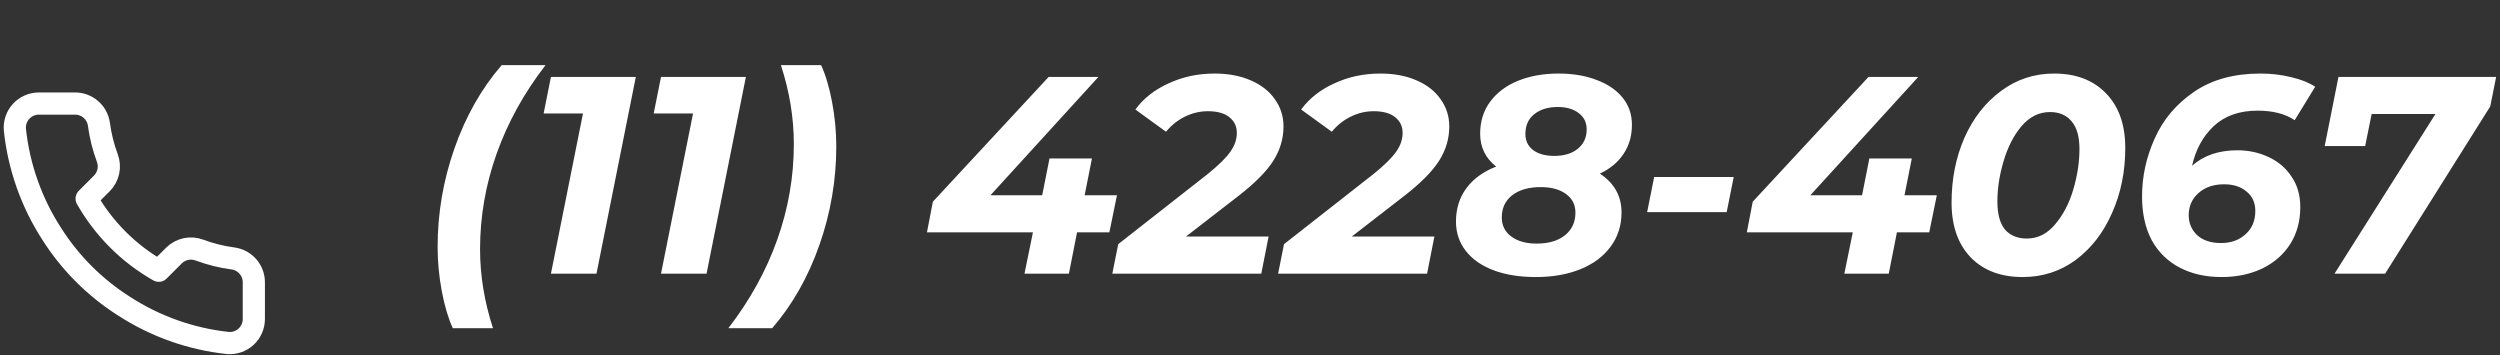 <svg width="338" height="48" viewBox="0 0 338 48" fill="none" xmlns="http://www.w3.org/2000/svg">
<rect x="0" y="0" width="338" height="48" fill="#333333" stroke="none"/>
<path d="M61.218 44.372C60.61 43.055 60.116 41.395 59.736 39.394C59.356 37.393 59.166 35.391 59.166 33.39C59.166 28.83 59.926 24.384 61.446 20.052C62.966 15.72 65.094 11.971 67.83 8.804H73.758C70.845 12.579 68.641 16.569 67.146 20.774C65.651 24.979 64.904 29.286 64.904 33.694C64.904 37.241 65.487 40.8 66.652 44.372H61.218ZM85.963 10.4L80.643 37H74.487L78.819 15.34H73.499L74.487 10.4H85.963ZM100.844 10.4L95.524 37H89.368L93.7 15.34H88.38L89.368 10.4H100.844ZM98.473 44.372C101.386 40.597 103.59 36.607 105.085 32.402C106.58 28.197 107.327 23.89 107.327 19.482C107.327 15.935 106.744 12.376 105.579 8.804H111.013C111.621 10.121 112.115 11.781 112.495 13.782C112.875 15.783 113.065 17.785 113.065 19.786C113.065 24.346 112.305 28.792 110.785 33.124C109.265 37.456 107.137 41.205 104.401 44.372H98.473ZM149.987 31.414H145.617L144.515 37H138.511L139.651 31.414H125.325L126.123 27.272L141.779 10.4H148.505L133.913 26.398H140.905L141.893 21.42H147.631L146.643 26.398H151.013L149.987 31.414ZM160.342 31.984H171.514L170.526 37H150.386L151.184 33.01L163.306 23.51C164.775 22.319 165.788 21.319 166.346 20.508C166.928 19.697 167.22 18.849 167.22 17.962C167.22 17.075 166.878 16.366 166.194 15.834C165.535 15.302 164.572 15.036 163.306 15.036C162.242 15.036 161.216 15.277 160.228 15.758C159.24 16.239 158.378 16.923 157.644 17.81L153.502 14.808C154.591 13.313 156.086 12.135 157.986 11.274C159.886 10.387 161.963 9.944 164.218 9.944C166.067 9.944 167.688 10.248 169.082 10.856C170.5 11.464 171.59 12.313 172.35 13.402C173.135 14.491 173.528 15.72 173.528 17.088C173.528 18.735 173.072 20.28 172.16 21.724C171.248 23.168 169.664 24.764 167.41 26.512L160.342 31.984ZM182.756 31.984H193.928L192.94 37H172.8L173.598 33.01L185.72 23.51C187.189 22.319 188.202 21.319 188.76 20.508C189.342 19.697 189.634 18.849 189.634 17.962C189.634 17.075 189.292 16.366 188.608 15.834C187.949 15.302 186.986 15.036 185.72 15.036C184.656 15.036 183.63 15.277 182.642 15.758C181.654 16.239 180.792 16.923 180.058 17.81L175.916 14.808C177.005 13.313 178.5 12.135 180.4 11.274C182.3 10.387 184.377 9.944 186.632 9.944C188.481 9.944 190.102 10.248 191.496 10.856C192.914 11.464 194.004 12.313 194.764 13.402C195.549 14.491 195.942 15.72 195.942 17.088C195.942 18.735 195.486 20.28 194.574 21.724C193.662 23.168 192.078 24.764 189.824 26.512L182.756 31.984ZM216.304 23.472C218.254 24.764 219.23 26.512 219.23 28.716C219.23 30.489 218.736 32.035 217.748 33.352C216.785 34.669 215.43 35.683 213.682 36.392C211.934 37.101 209.92 37.456 207.64 37.456C205.461 37.456 203.561 37.152 201.94 36.544C200.318 35.936 199.064 35.062 198.178 33.922C197.291 32.782 196.848 31.465 196.848 29.97C196.848 28.222 197.316 26.715 198.254 25.448C199.191 24.181 200.534 23.206 202.282 22.522C200.838 21.382 200.116 19.9 200.116 18.076C200.116 16.429 200.559 14.998 201.446 13.782C202.358 12.541 203.612 11.591 205.208 10.932C206.829 10.273 208.666 9.944 210.718 9.944C212.668 9.944 214.391 10.235 215.886 10.818C217.38 11.375 218.546 12.173 219.382 13.212C220.218 14.251 220.636 15.467 220.636 16.86C220.636 18.38 220.256 19.697 219.496 20.812C218.761 21.927 217.697 22.813 216.304 23.472ZM210.604 14.466C209.286 14.466 208.222 14.795 207.412 15.454C206.626 16.087 206.234 16.974 206.234 18.114C206.234 19.026 206.576 19.748 207.26 20.28C207.969 20.812 208.932 21.078 210.148 21.078C211.465 21.078 212.516 20.761 213.302 20.128C214.112 19.469 214.518 18.595 214.518 17.506C214.518 16.569 214.163 15.834 213.454 15.302C212.744 14.745 211.794 14.466 210.604 14.466ZM207.754 32.934C209.35 32.934 210.616 32.567 211.554 31.832C212.516 31.072 212.998 30.046 212.998 28.754C212.998 27.69 212.58 26.854 211.744 26.246C210.908 25.613 209.755 25.296 208.286 25.296C206.69 25.296 205.41 25.663 204.448 26.398C203.51 27.133 203.042 28.133 203.042 29.4C203.042 30.489 203.472 31.351 204.334 31.984C205.195 32.617 206.335 32.934 207.754 32.934ZM223.644 23.928H234.398L233.448 28.678H222.694L223.644 23.928ZM260.832 31.414H256.462L255.36 37H249.356L250.496 31.414H236.17L236.968 27.272L252.624 10.4H259.35L244.758 26.398H251.75L252.738 21.42H258.476L257.488 26.398H261.858L260.832 31.414ZM273.466 37.456C270.502 37.456 268.158 36.569 266.436 34.796C264.713 32.997 263.852 30.527 263.852 27.386C263.852 24.194 264.434 21.268 265.6 18.608C266.79 15.948 268.437 13.845 270.54 12.3C272.642 10.729 275.036 9.944 277.722 9.944C280.686 9.944 283.029 10.843 284.752 12.642C286.474 14.415 287.336 16.873 287.336 20.014C287.336 23.206 286.74 26.132 285.55 28.792C284.384 31.452 282.75 33.567 280.648 35.138C278.545 36.683 276.151 37.456 273.466 37.456ZM274.036 32.25C275.505 32.25 276.772 31.617 277.836 30.35C278.925 29.083 279.748 27.513 280.306 25.638C280.863 23.738 281.142 21.914 281.142 20.166C281.142 18.469 280.787 17.215 280.078 16.404C279.394 15.568 278.418 15.15 277.152 15.15C275.682 15.15 274.403 15.783 273.314 17.05C272.25 18.317 271.439 19.9 270.882 21.8C270.324 23.675 270.046 25.486 270.046 27.234C270.046 28.931 270.388 30.198 271.072 31.034C271.781 31.845 272.769 32.25 274.036 32.25ZM302.487 20.318C304.007 20.318 305.413 20.622 306.705 21.23C308.023 21.838 309.061 22.725 309.821 23.89C310.607 25.03 310.999 26.398 310.999 27.994C310.999 29.894 310.543 31.566 309.631 33.01C308.719 34.429 307.453 35.531 305.831 36.316C304.21 37.076 302.386 37.456 300.359 37.456C298.231 37.456 296.357 37.038 294.735 36.202C293.114 35.366 291.847 34.137 290.935 32.516C290.049 30.869 289.605 28.881 289.605 26.55C289.605 23.865 290.175 21.255 291.315 18.722C292.455 16.163 294.229 14.061 296.635 12.414C299.042 10.767 302.031 9.944 305.603 9.944C307.073 9.944 308.466 10.109 309.783 10.438C311.101 10.742 312.177 11.173 313.013 11.73L310.239 16.252C308.973 15.391 307.301 14.96 305.223 14.96C302.766 14.96 300.79 15.657 299.295 17.05C297.826 18.443 296.851 20.229 296.369 22.408C297.94 21.015 299.979 20.318 302.487 20.318ZM300.283 32.858C301.626 32.858 302.728 32.465 303.589 31.68C304.476 30.895 304.919 29.843 304.919 28.526C304.919 27.411 304.527 26.537 303.741 25.904C302.981 25.245 301.968 24.916 300.701 24.916C299.283 24.916 298.13 25.309 297.243 26.094C296.357 26.879 295.913 27.88 295.913 29.096C295.913 30.16 296.293 31.059 297.053 31.794C297.839 32.503 298.915 32.858 300.283 32.858ZM337.478 10.4L336.68 14.39L322.468 37H315.628L329.27 15.416H320.644L319.77 19.748H314.298L316.16 10.4H337.478Z" fill="white"/>
<path d="M34.318 38.245V43.12C34.32 43.573 34.227 44.021 34.046 44.435C33.865 44.85 33.599 45.222 33.265 45.528C32.932 45.834 32.538 46.067 32.109 46.212C31.681 46.357 31.226 46.411 30.776 46.37C25.775 45.827 20.972 44.118 16.752 41.381C12.826 38.886 9.497 35.558 7.002 31.631C4.256 27.392 2.547 22.566 2.013 17.543C1.973 17.093 2.026 16.64 2.17 16.213C2.314 15.785 2.545 15.392 2.85 15.059C3.154 14.726 3.524 14.46 3.937 14.277C4.35 14.095 4.796 14.001 5.247 14H10.122C10.911 13.992 11.675 14.272 12.273 14.786C12.871 15.3 13.262 16.014 13.372 16.795C13.578 18.355 13.959 19.887 14.509 21.361C14.728 21.943 14.775 22.575 14.646 23.183C14.516 23.791 14.215 24.348 13.778 24.79L11.714 26.854C14.028 30.922 17.396 34.291 21.464 36.604L23.528 34.54C23.97 34.103 24.528 33.802 25.136 33.673C25.743 33.543 26.375 33.59 26.957 33.809C28.431 34.359 29.963 34.741 31.523 34.946C32.313 35.058 33.033 35.455 33.549 36.064C34.064 36.672 34.338 37.448 34.318 38.245Z" stroke="white" stroke-width="3" stroke-linecap="round" stroke-linejoin="round"/>
</svg>
